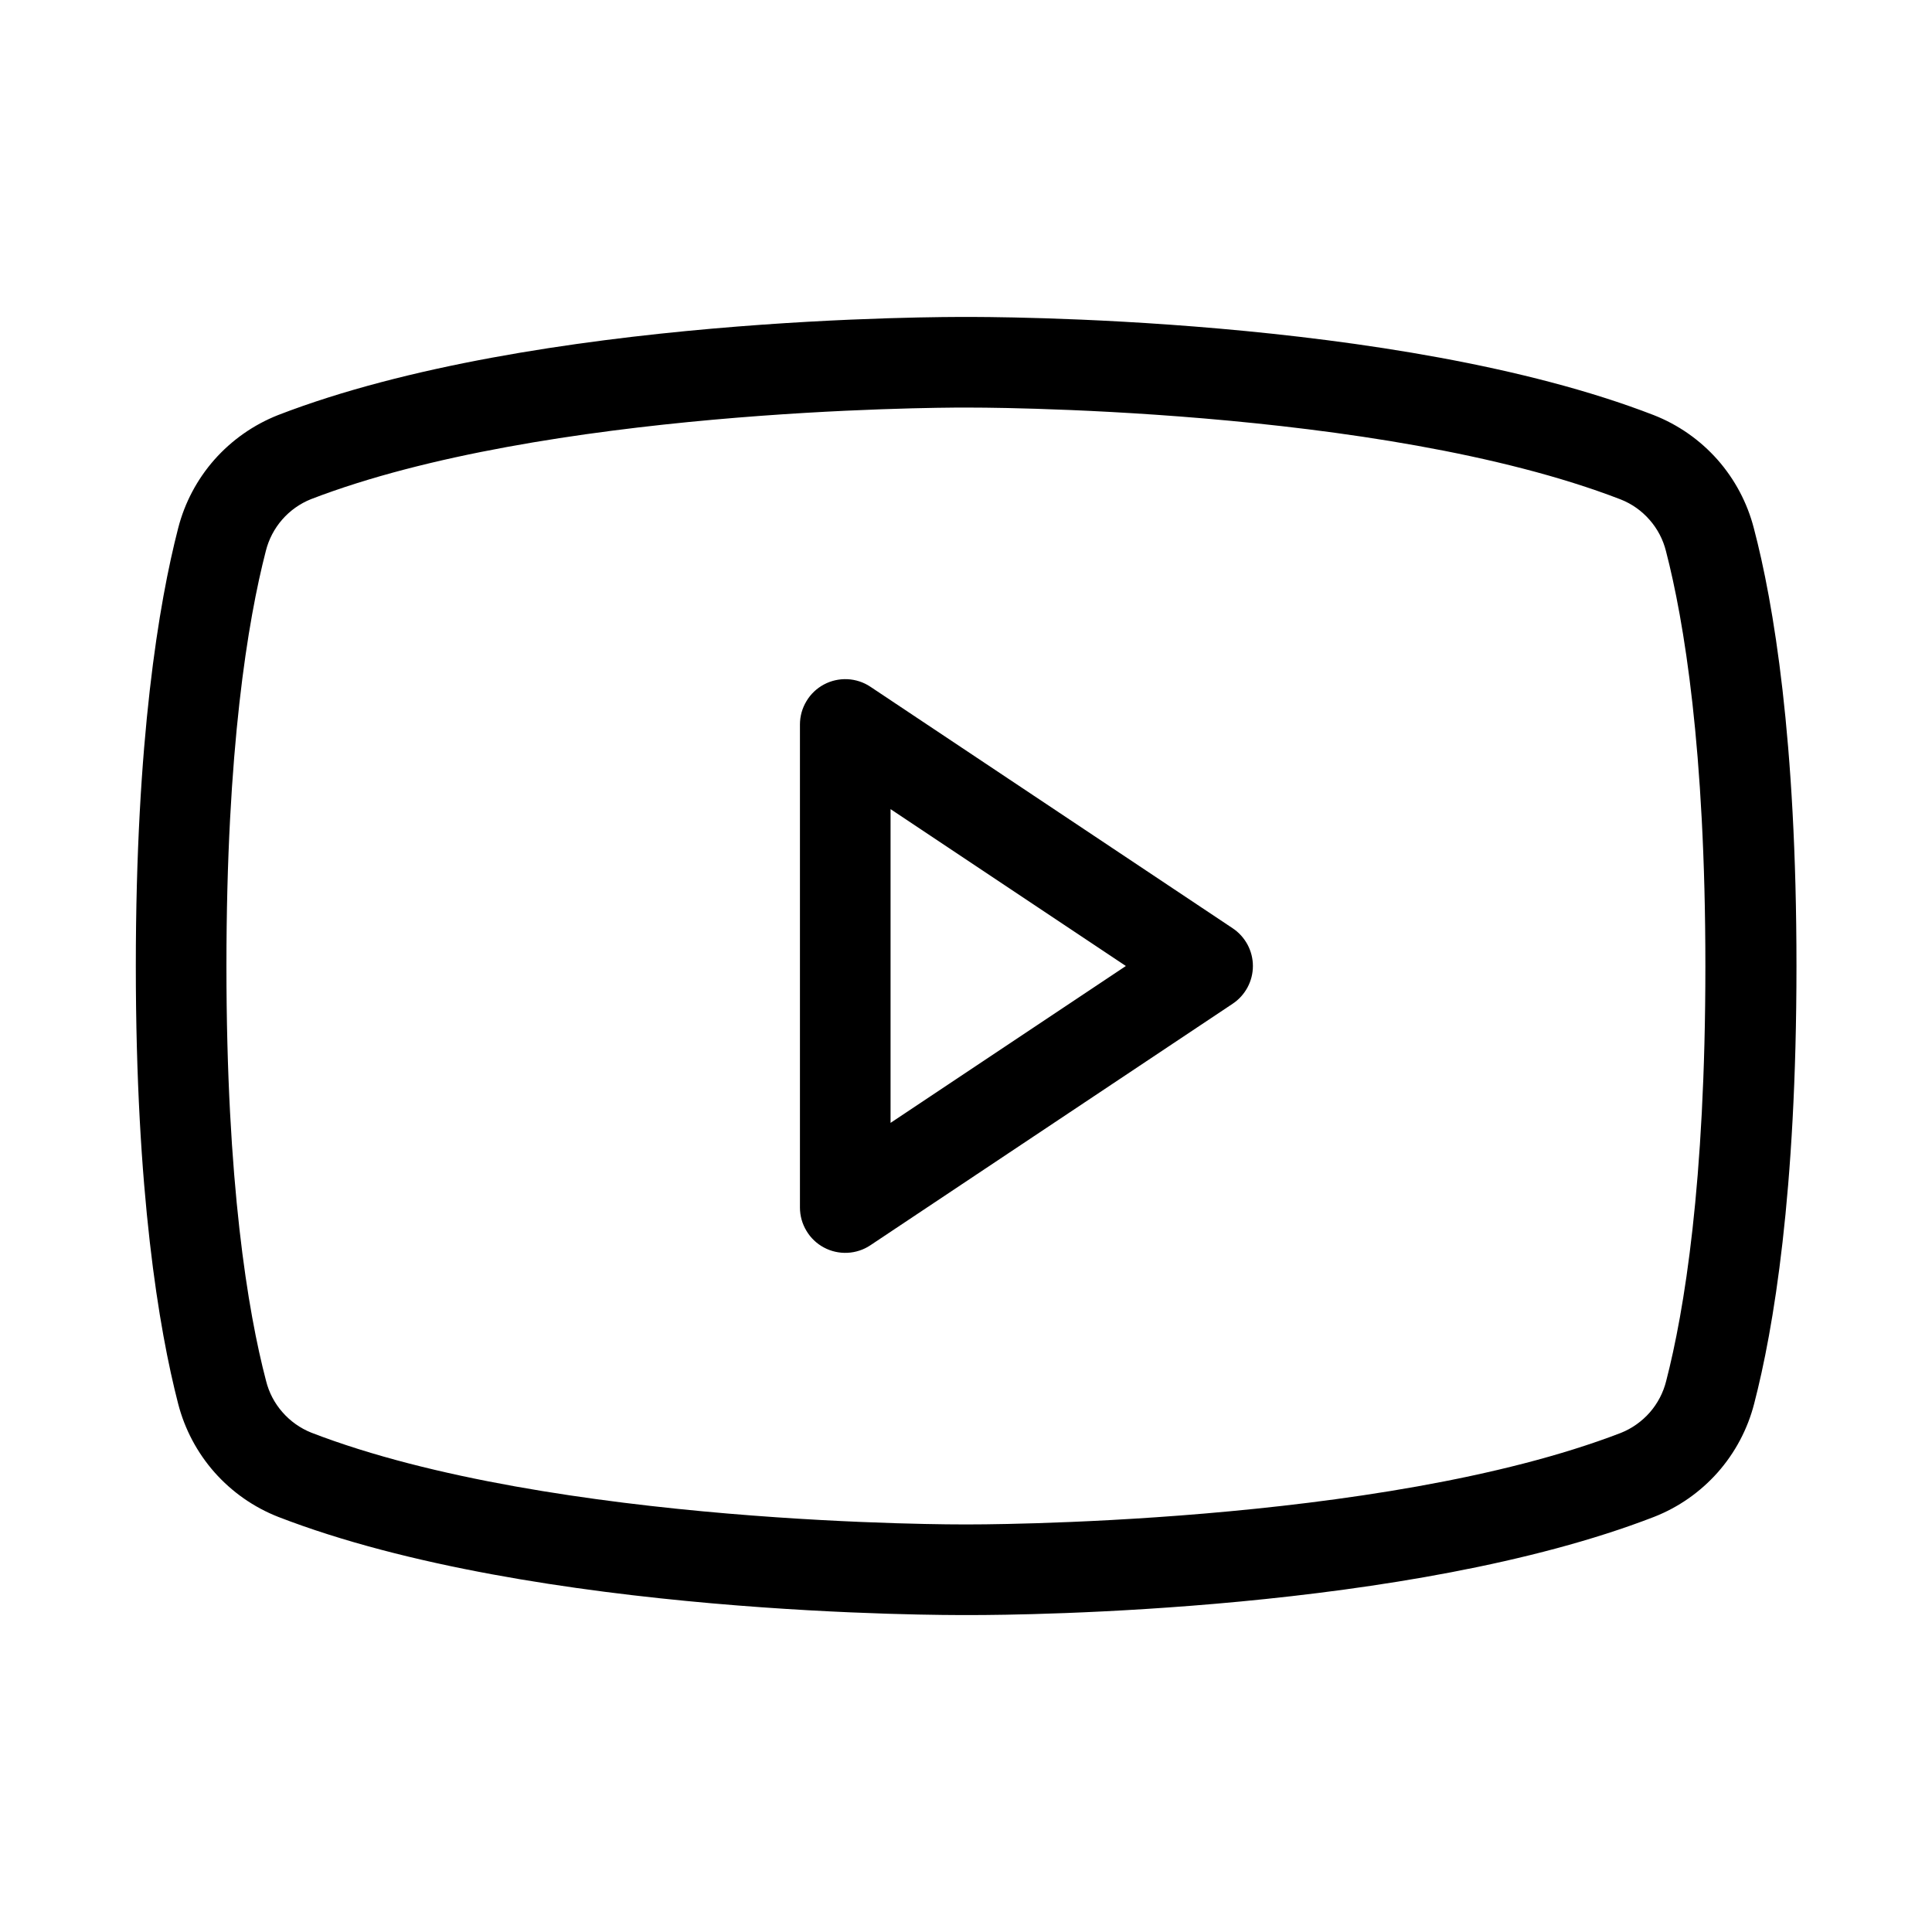 <svg width="20" height="20" viewBox="0 0 20 20" fill="none" xmlns="http://www.w3.org/2000/svg">
<path d="M12.76 9.609L9.01 7.109C8.94 7.062 8.857 7.035 8.773 7.031C8.688 7.027 8.603 7.046 8.529 7.086C8.454 7.126 8.391 7.186 8.348 7.259C8.304 7.332 8.281 7.415 8.281 7.5V12.5C8.281 12.585 8.304 12.668 8.348 12.741C8.391 12.814 8.454 12.874 8.529 12.914C8.603 12.954 8.688 12.973 8.773 12.969C8.857 12.965 8.94 12.938 9.01 12.891L12.76 10.391C12.825 10.348 12.877 10.29 12.914 10.222C12.951 10.153 12.97 10.077 12.97 10C12.97 9.923 12.951 9.847 12.914 9.778C12.877 9.71 12.825 9.652 12.76 9.609ZM9.219 11.624V8.376L11.655 10L9.219 11.624ZM18.156 5.469C18.088 5.205 17.959 4.962 17.779 4.758C17.598 4.554 17.372 4.396 17.119 4.297C14.453 3.265 10.177 3.281 10 3.281C9.823 3.281 5.547 3.265 2.878 4.297C2.625 4.397 2.4 4.555 2.22 4.758C2.04 4.962 1.911 5.206 1.844 5.469C1.645 6.241 1.406 7.656 1.406 10C1.406 12.344 1.645 13.759 1.844 14.531C1.912 14.795 2.041 15.038 2.221 15.242C2.402 15.446 2.628 15.604 2.881 15.703C5.547 16.735 9.822 16.719 10 16.719H10.056C10.595 16.719 14.587 16.684 17.122 15.703C17.375 15.604 17.601 15.446 17.782 15.242C17.962 15.038 18.091 14.795 18.159 14.531C18.359 13.76 18.597 12.349 18.597 10C18.597 7.651 18.359 6.241 18.156 5.469ZM17.248 14.297C17.218 14.417 17.16 14.528 17.079 14.621C16.997 14.714 16.895 14.787 16.78 14.833C14.28 15.796 10.045 15.781 10 15.781C9.955 15.781 5.726 15.797 3.223 14.831C3.108 14.785 3.005 14.712 2.924 14.619C2.842 14.526 2.784 14.415 2.754 14.294C2.566 13.577 2.344 12.248 2.344 10C2.344 7.752 2.566 6.423 2.752 5.703C2.782 5.583 2.84 5.472 2.921 5.379C3.003 5.285 3.105 5.213 3.22 5.167C5.63 4.239 9.651 4.219 9.981 4.219H10C10.042 4.219 14.274 4.203 16.777 5.17C16.892 5.215 16.995 5.288 17.076 5.381C17.158 5.474 17.216 5.585 17.246 5.705C17.432 6.423 17.654 7.752 17.654 10.002C17.654 12.253 17.434 13.577 17.248 14.297Z" fill="black"/>
</svg>
